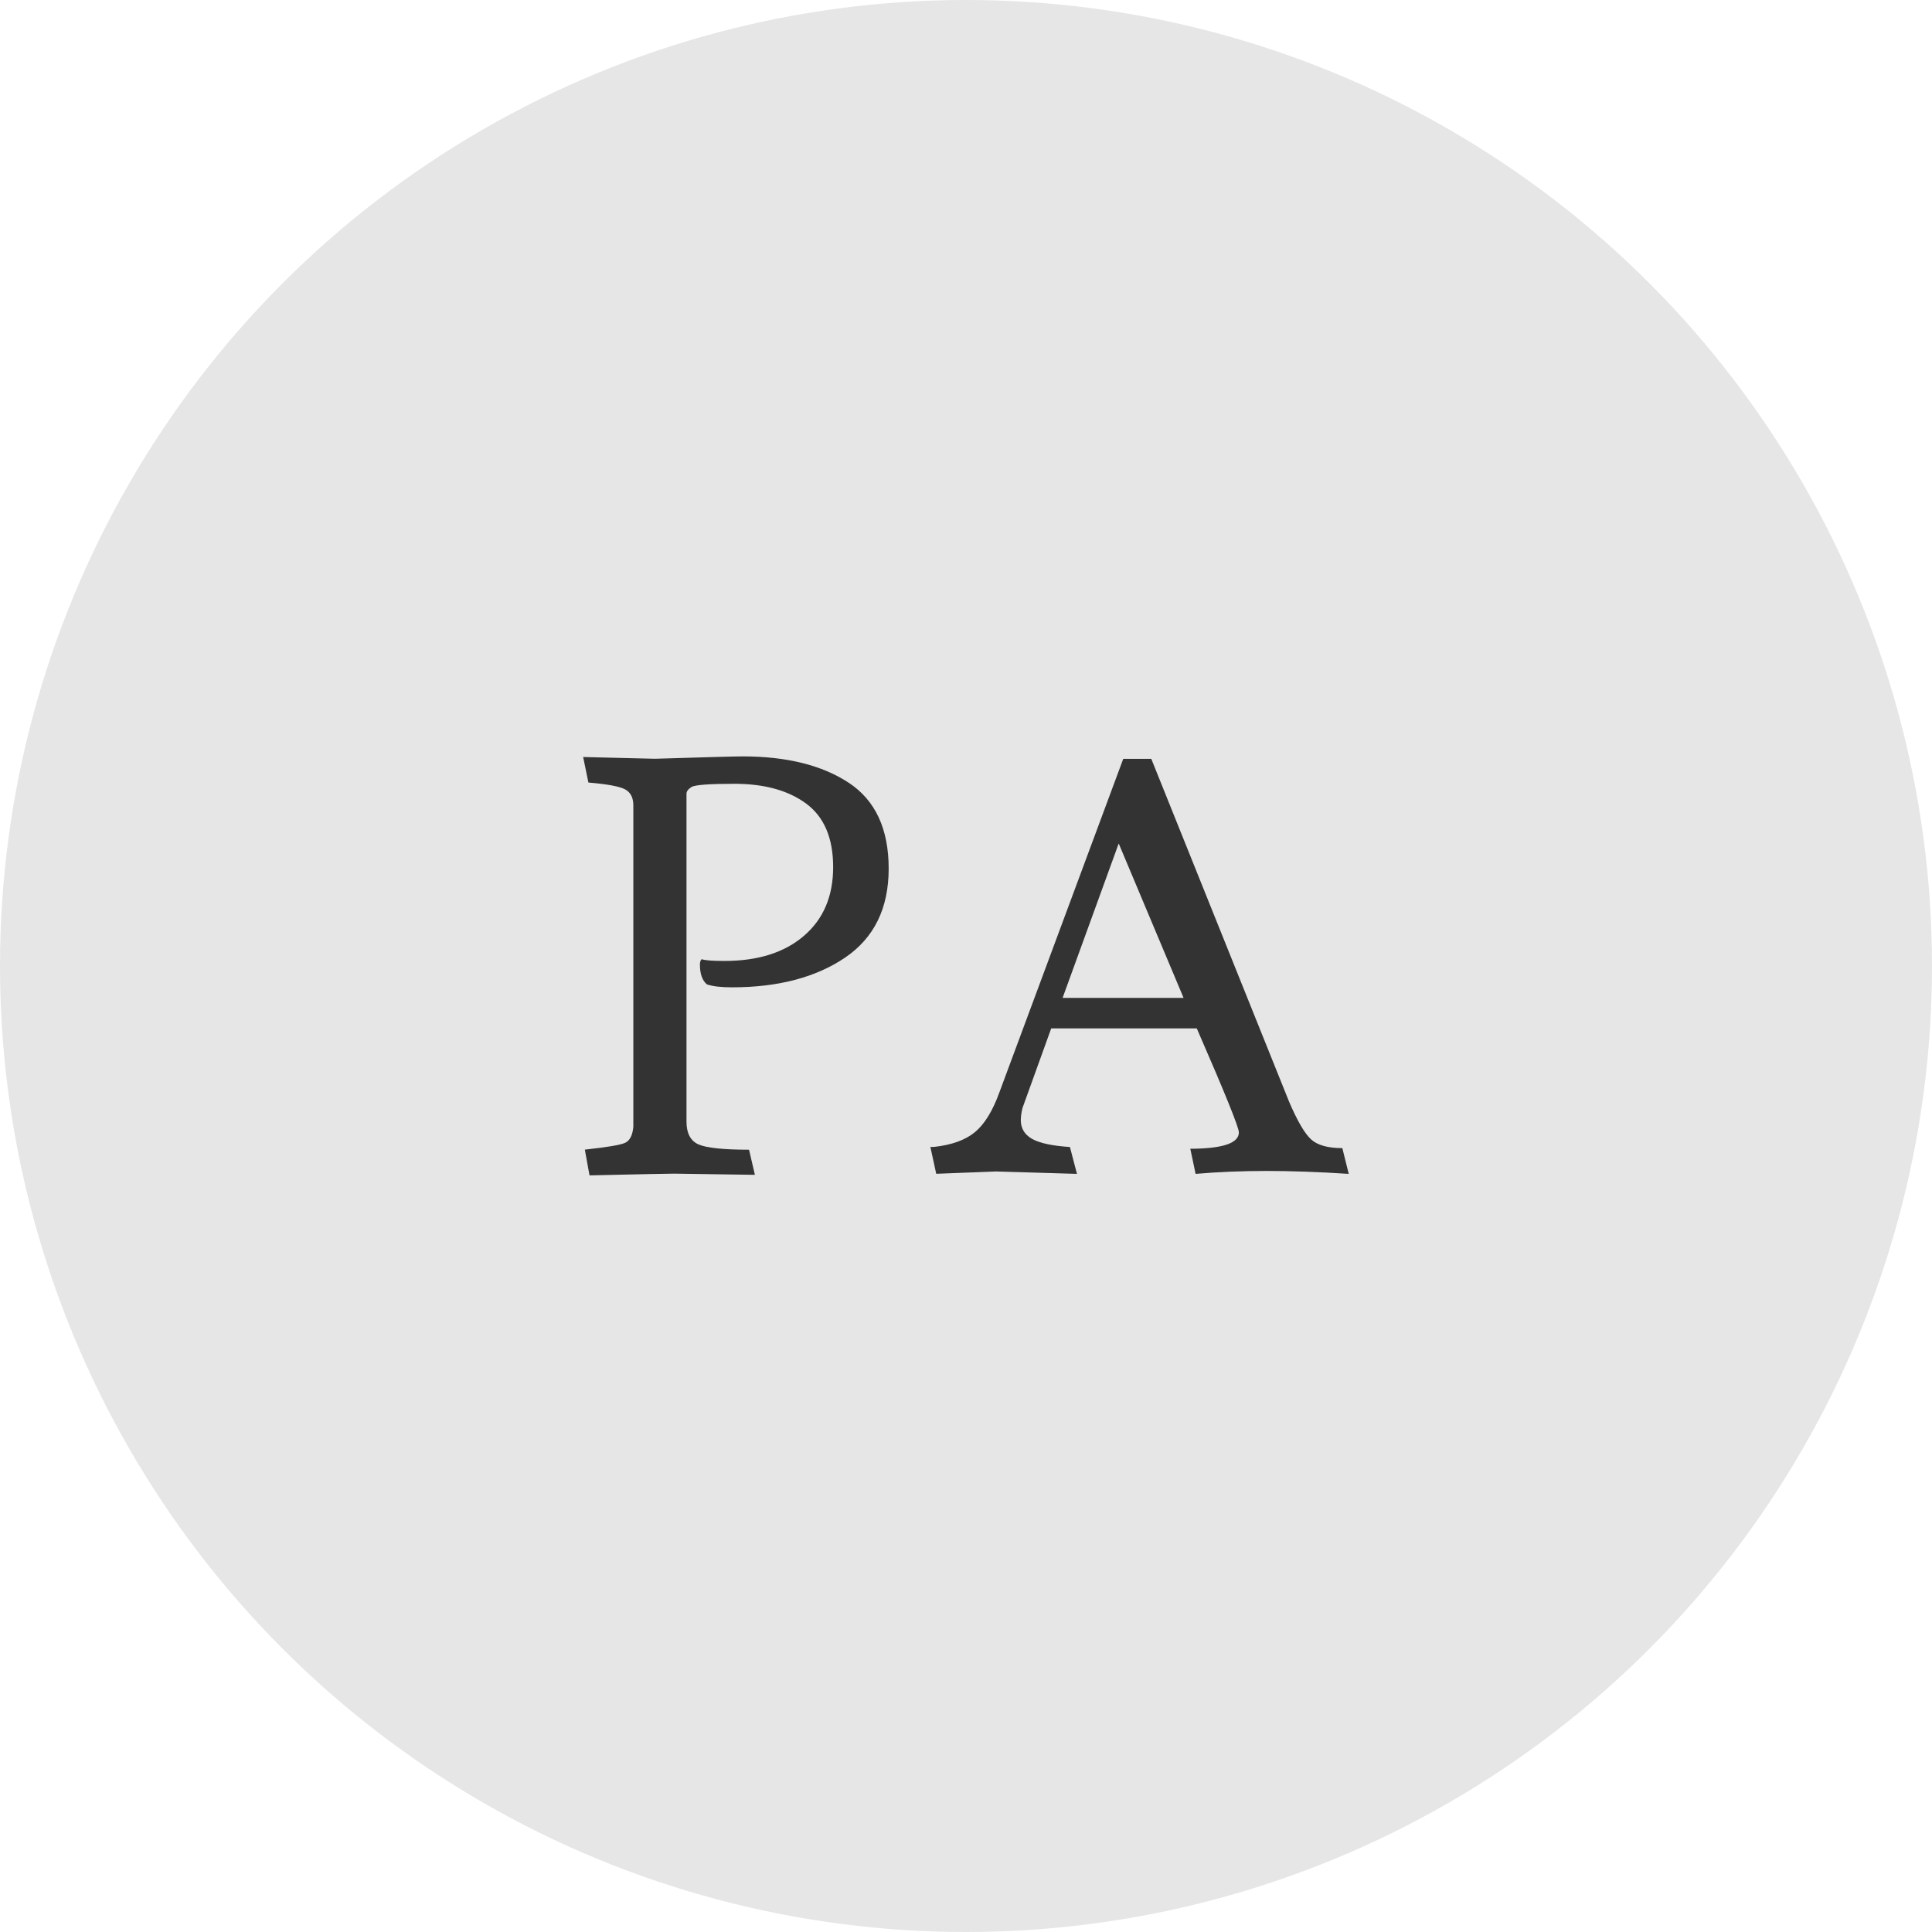 <?xml version="1.0" encoding="UTF-8"?><svg id="_レイヤー_2" xmlns="http://www.w3.org/2000/svg" viewBox="0 0 244.62 244.62"><defs><style>.cls-1{fill:#e6e6e6;}.cls-1,.cls-2{stroke-width:0px;}.cls-2{fill:#333;}</style></defs><g id="_レイヤー_4"><circle class="cls-1" cx="122.31" cy="122.31" r="122.31"/><path class="cls-2" d="M73.82,95.85l9.1.22c6.51-.2,10.21-.3,11.1-.3,5.57,0,10.05,1.11,13.43,3.33,3.38,2.22,5.07,5.85,5.07,10.88s-1.85,8.79-5.55,11.29c-3.7,2.49-8.46,3.74-14.28,3.74-1.38,0-2.44-.12-3.18-.37-.59-.49-.89-1.33-.89-2.52,0-.3.07-.52.22-.67.44.15,1.41.22,2.89.22,4.24,0,7.6-1.06,10.06-3.18,2.47-2.12,3.7-5.02,3.7-8.7s-1.14-6.35-3.4-8.03c-2.27-1.68-5.3-2.52-9.1-2.52-3.21,0-5.02.14-5.44.41-.42.27-.63.55-.63.85v41.51c0,1.48.51,2.44,1.52,2.89,1.01.44,3.14.67,6.4.67l.74,3.18-10.21-.15c-.64,0-4.22.07-10.73.22l-.59-3.26c2.76-.3,4.45-.58,5.07-.85.62-.27.97-.95,1.07-2.04v-40.7c0-.99-.36-1.67-1.07-2.04-.72-.37-2.26-.65-4.62-.85l-.67-3.26Z"/><path class="cls-2" d="M126.24,148.32l-7.7.3-.74-3.4h.44c2.27-.25,4.01-.88,5.22-1.89,1.21-1.01,2.23-2.68,3.07-5l15.69-42.25h3.55l17.46,43.44c1.04,2.42,1.96,4,2.77,4.74.81.74,2.13,1.11,3.96,1.11l.81,3.26c-3.85-.25-7.31-.37-10.4-.37s-6.08.12-8.99.37l-.67-3.18h.3c3.9-.05,5.85-.74,5.85-2.07,0-.64-1.78-5.03-5.33-13.17h-18.43l-3.63,10.06c-.15.59-.22,1.11-.22,1.55,0,1.04.47,1.83,1.41,2.37.94.54,2.54.89,4.81,1.04l.89,3.4-10.14-.3ZM141.64,106.81l-7.1,19.54h15.32l-8.21-19.54Z"/></g></svg>